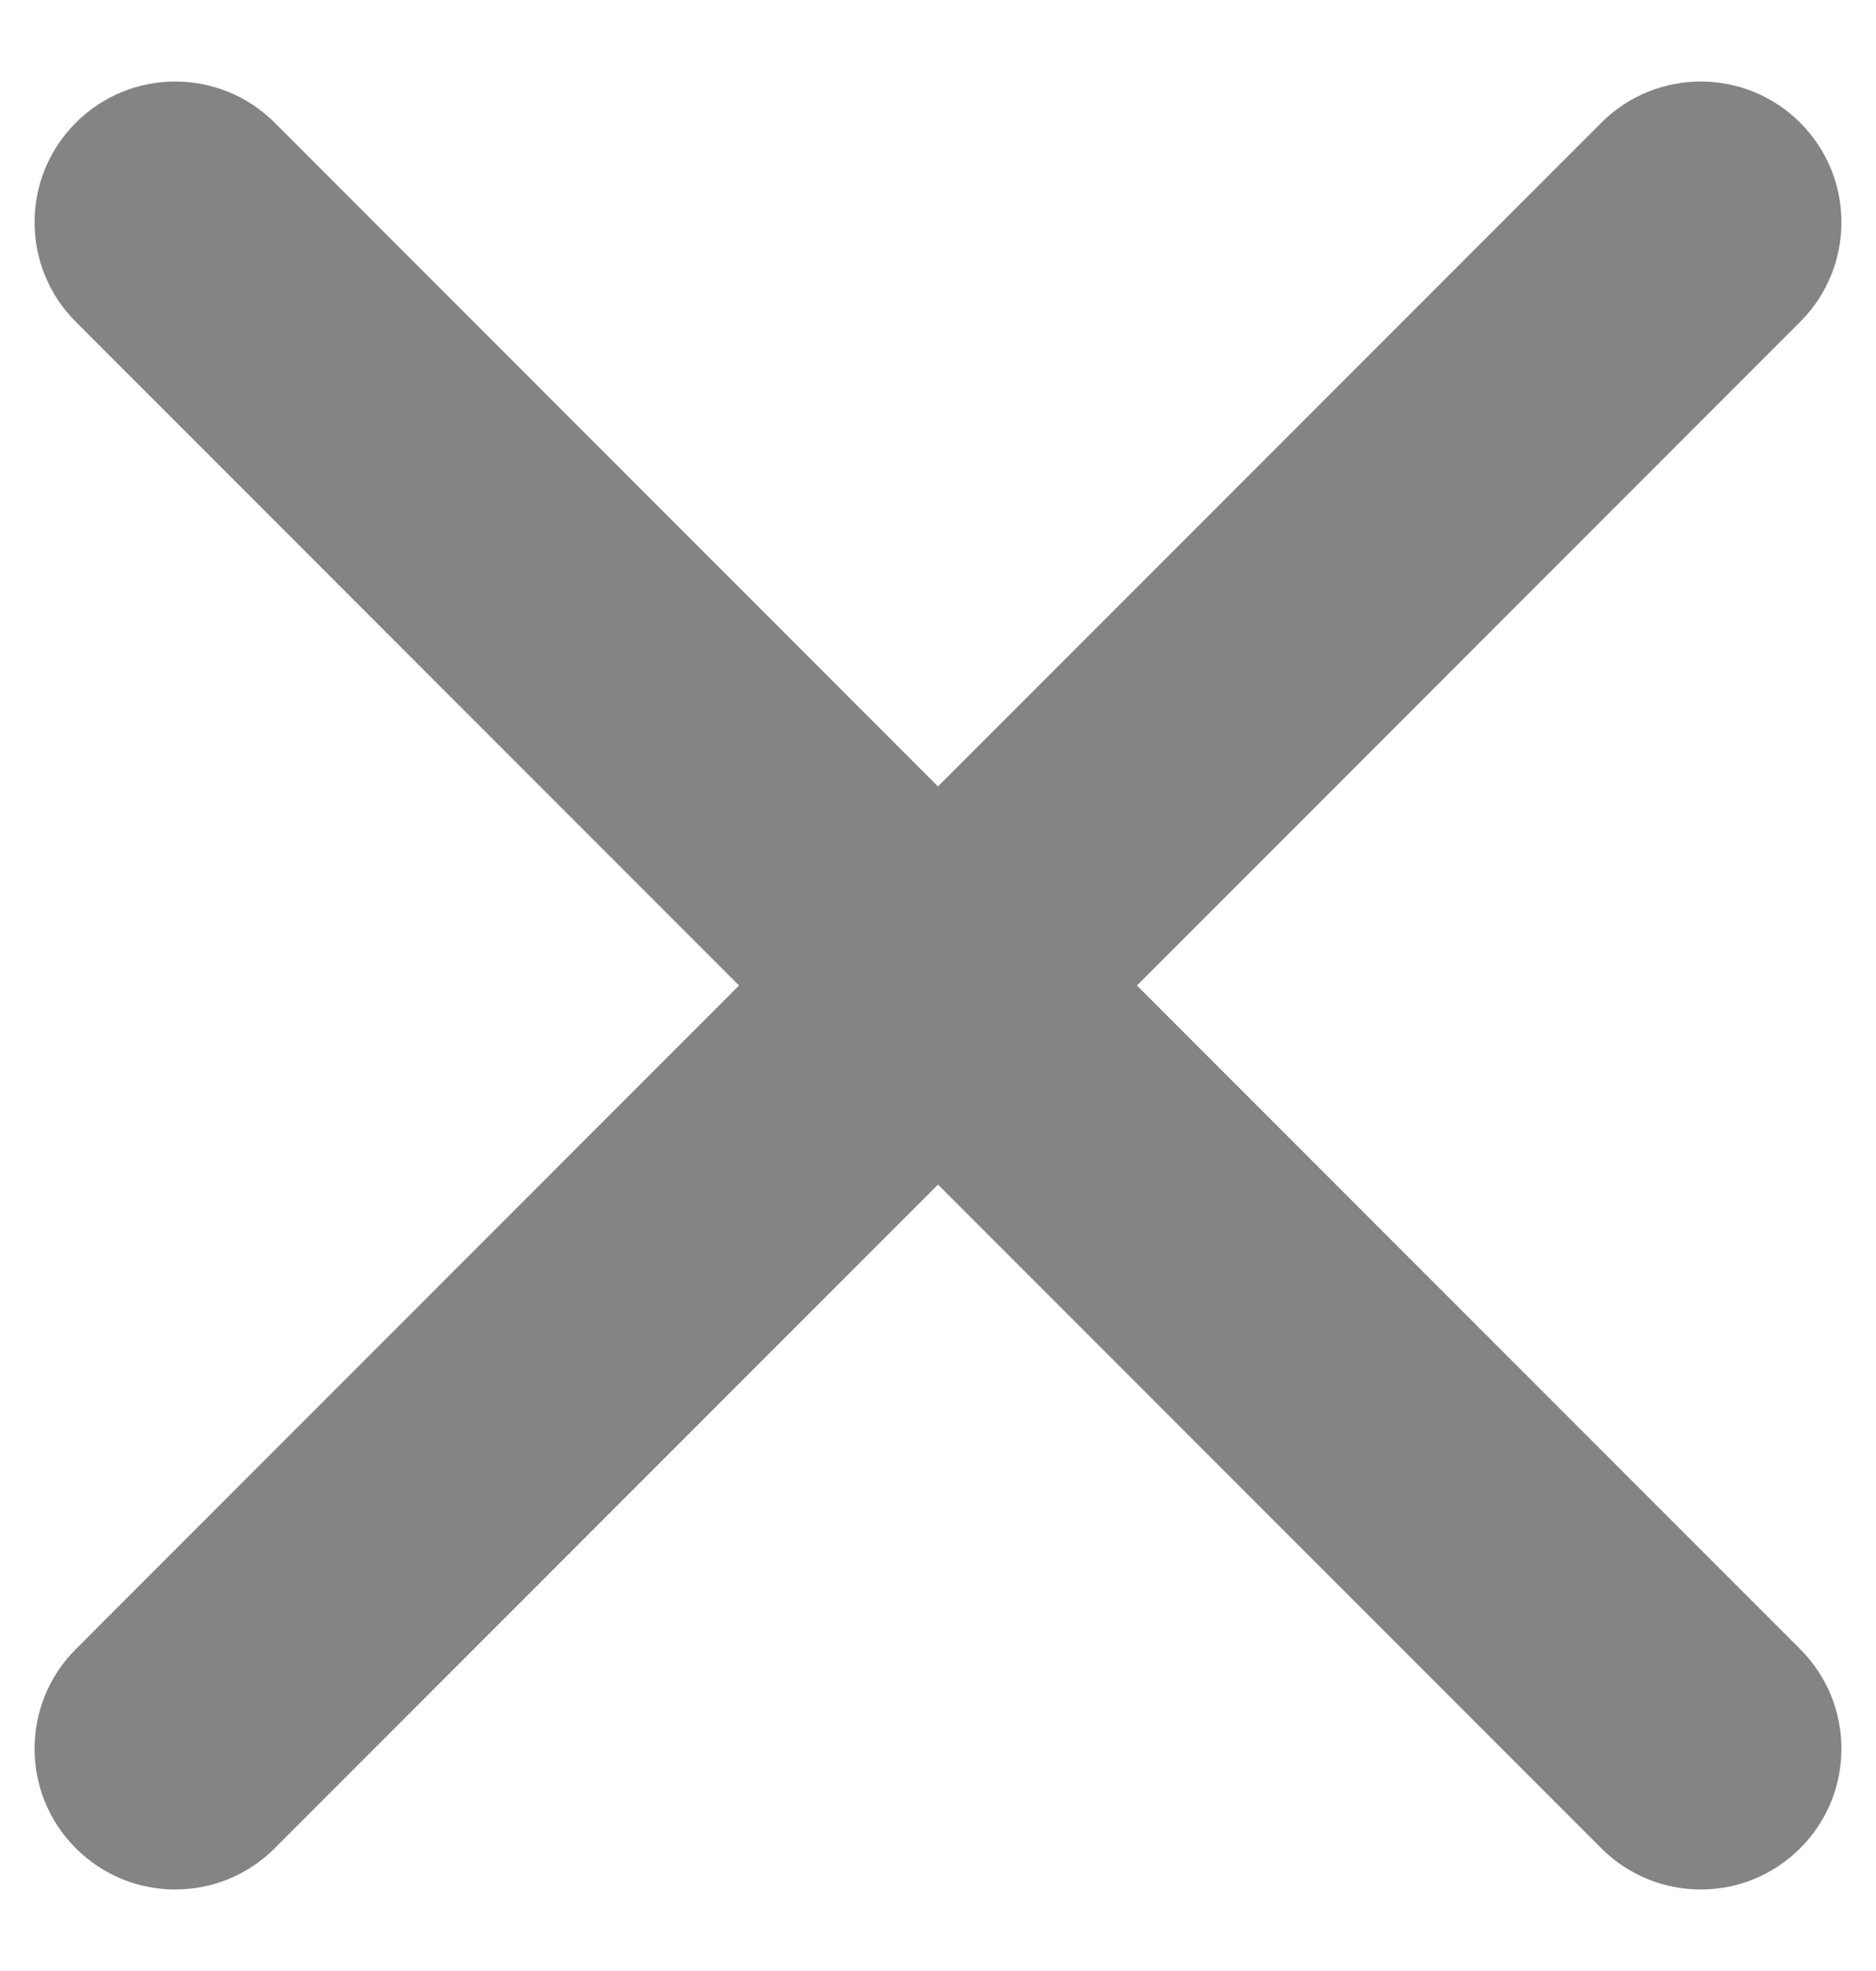 <svg width="20" height="21" viewBox="0 0 20 21" fill="none" xmlns="http://www.w3.org/2000/svg">
<path d="M0.808 1.308C1.393 0.722 2.343 0.722 2.929 1.308L19.192 17.571C19.778 18.157 19.778 19.107 19.192 19.692C18.607 20.278 17.657 20.278 17.071 19.692L0.808 3.429C0.222 2.843 0.222 1.893 0.808 1.308Z" fill="#848484"/>
<path d="M19.192 1.308C19.778 1.893 19.778 2.843 19.192 3.429L2.929 19.692C2.343 20.278 1.393 20.278 0.808 19.692C0.222 19.107 0.222 18.157 0.808 17.571L17.071 1.308C17.657 0.722 18.607 0.722 19.192 1.308Z" fill="#848484"/>
</svg>
